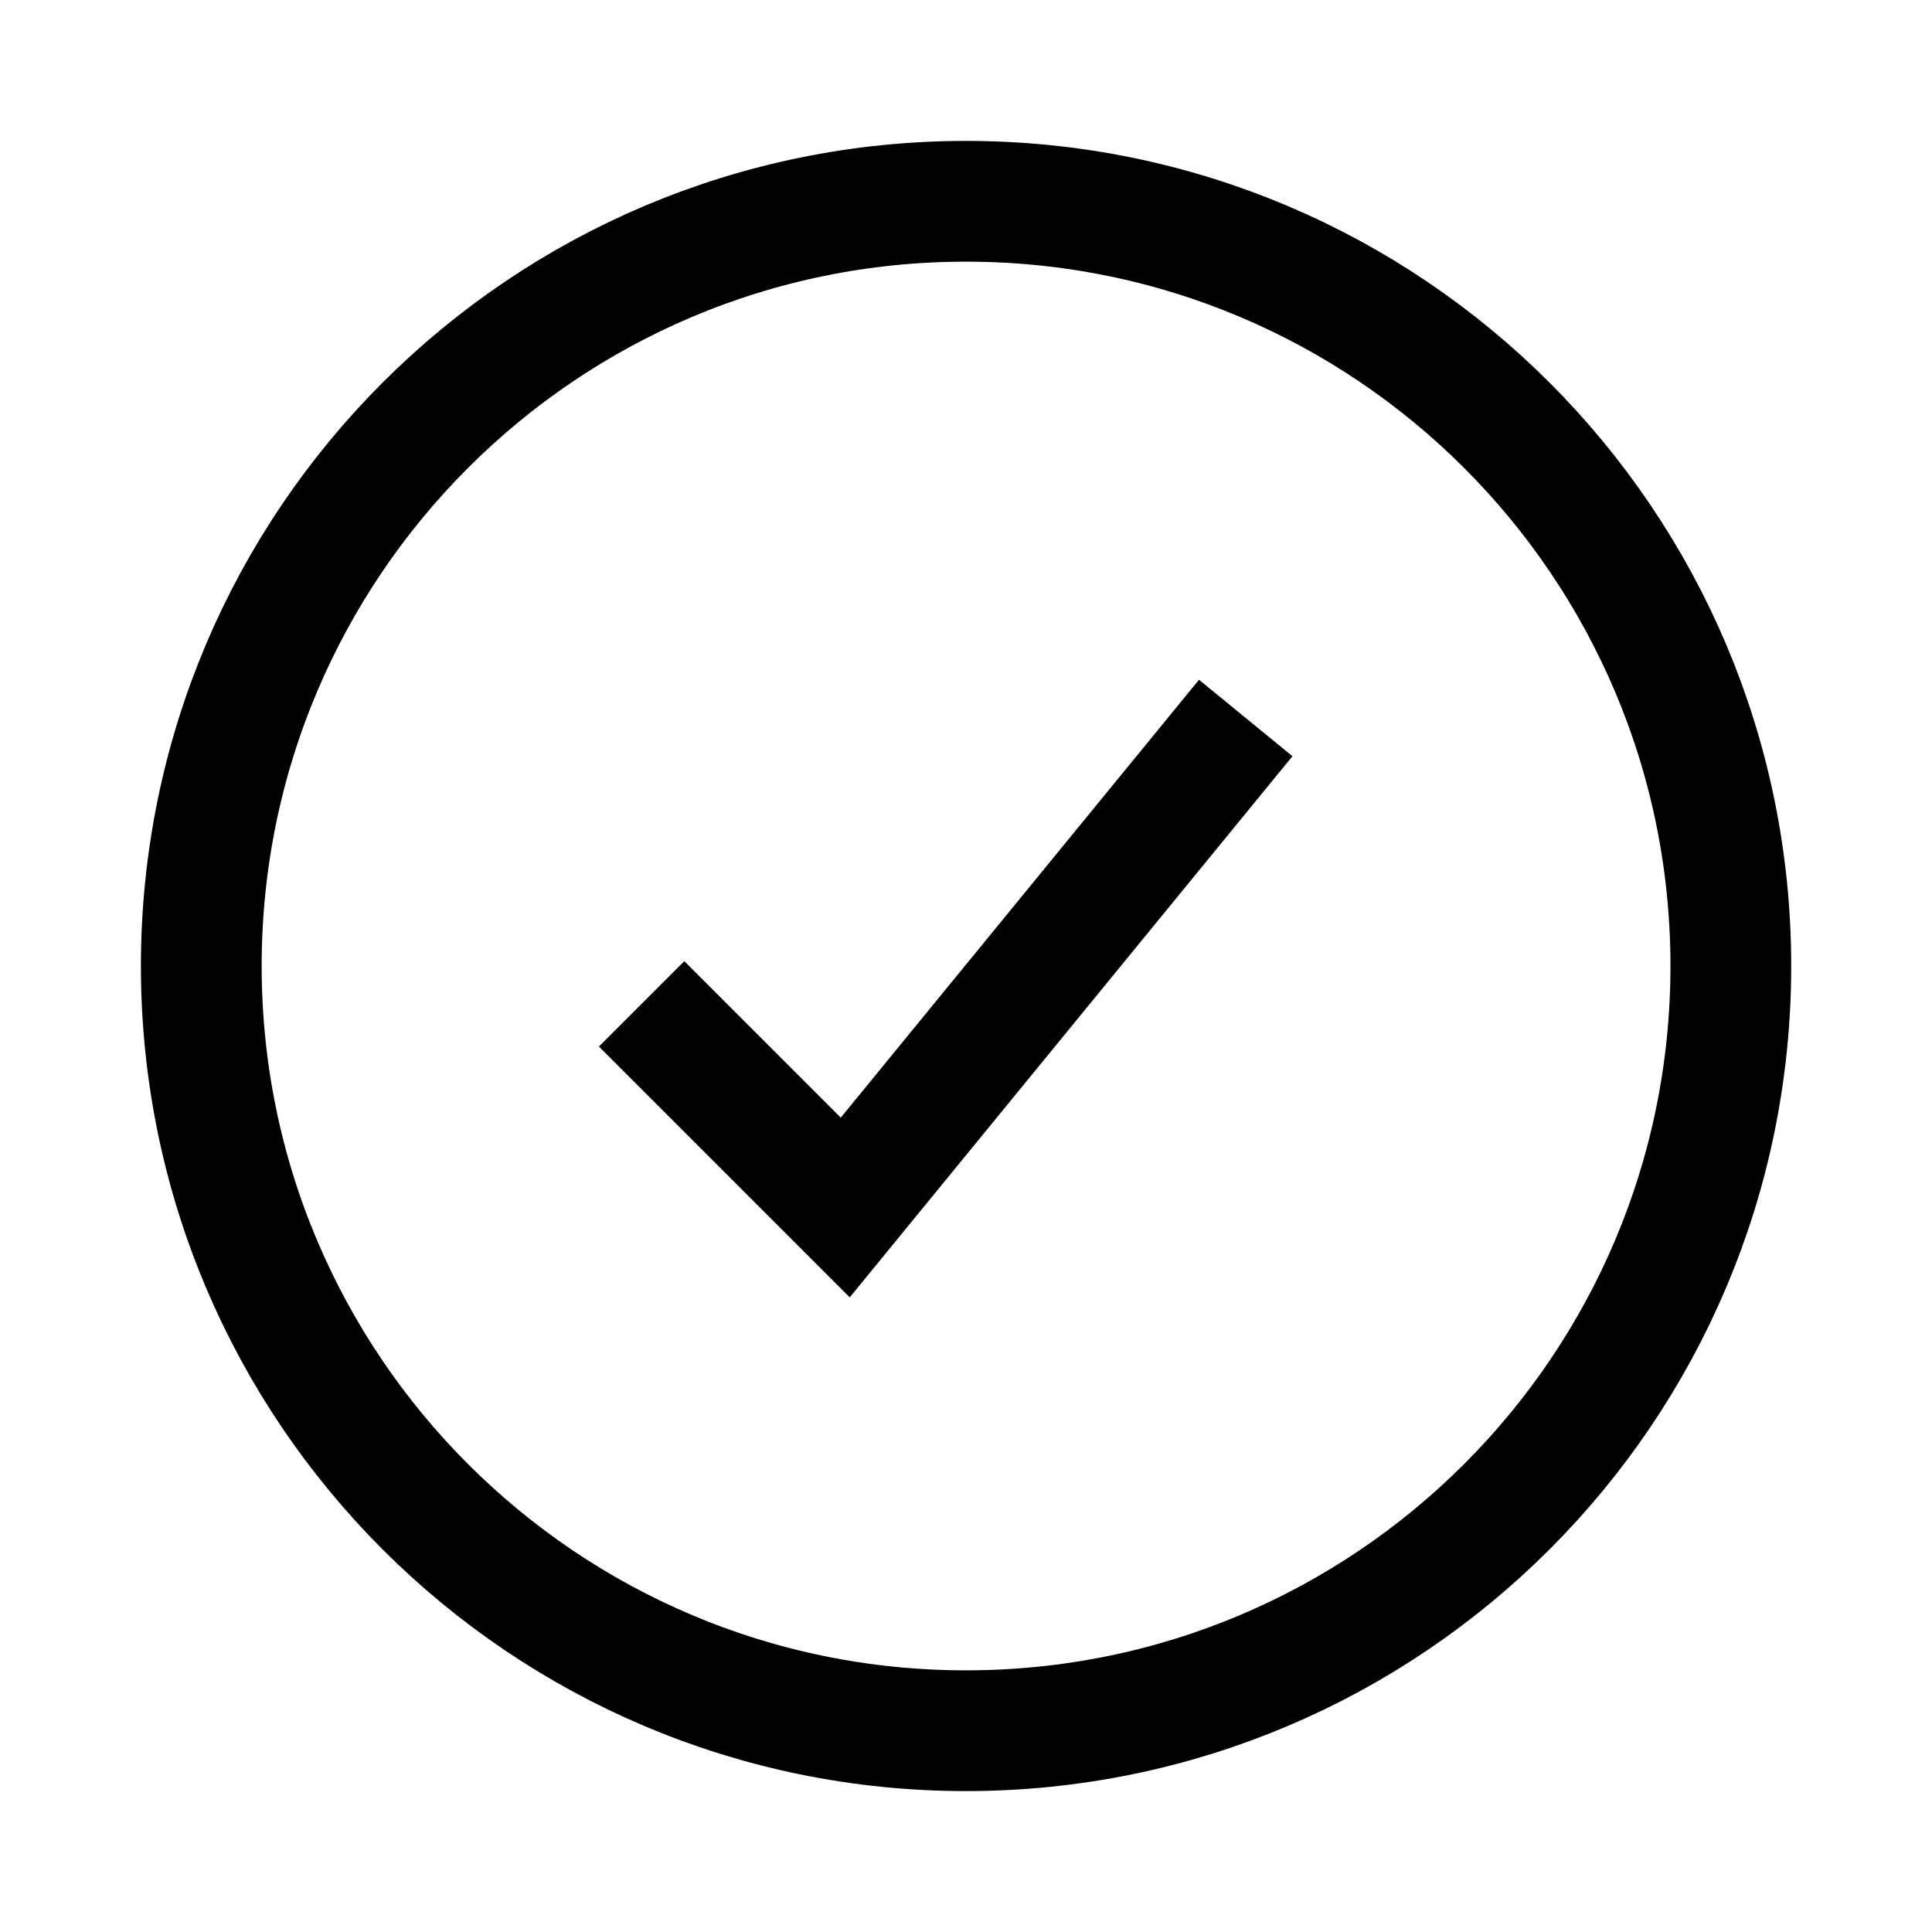 <svg width="16" height="16" viewBox="0 0 16 16" fill="none" xmlns="http://www.w3.org/2000/svg">
<path d="M10 6.333L7 10L5.667 8.667M14.334 8C14.334 11.498 11.498 14.333 8 14.333C4.503 14.333 1.667 11.498 1.667 8C1.667 4.502 4.503 1.667 8 1.667C11.498 1.667 14.334 4.502 14.334 8Z" stroke="#804CF8" style="stroke:#804CF8;stroke:color(display-p3 0.502 0.298 0.973);stroke-opacity:1;" stroke-linecap="square"/>
</svg>
